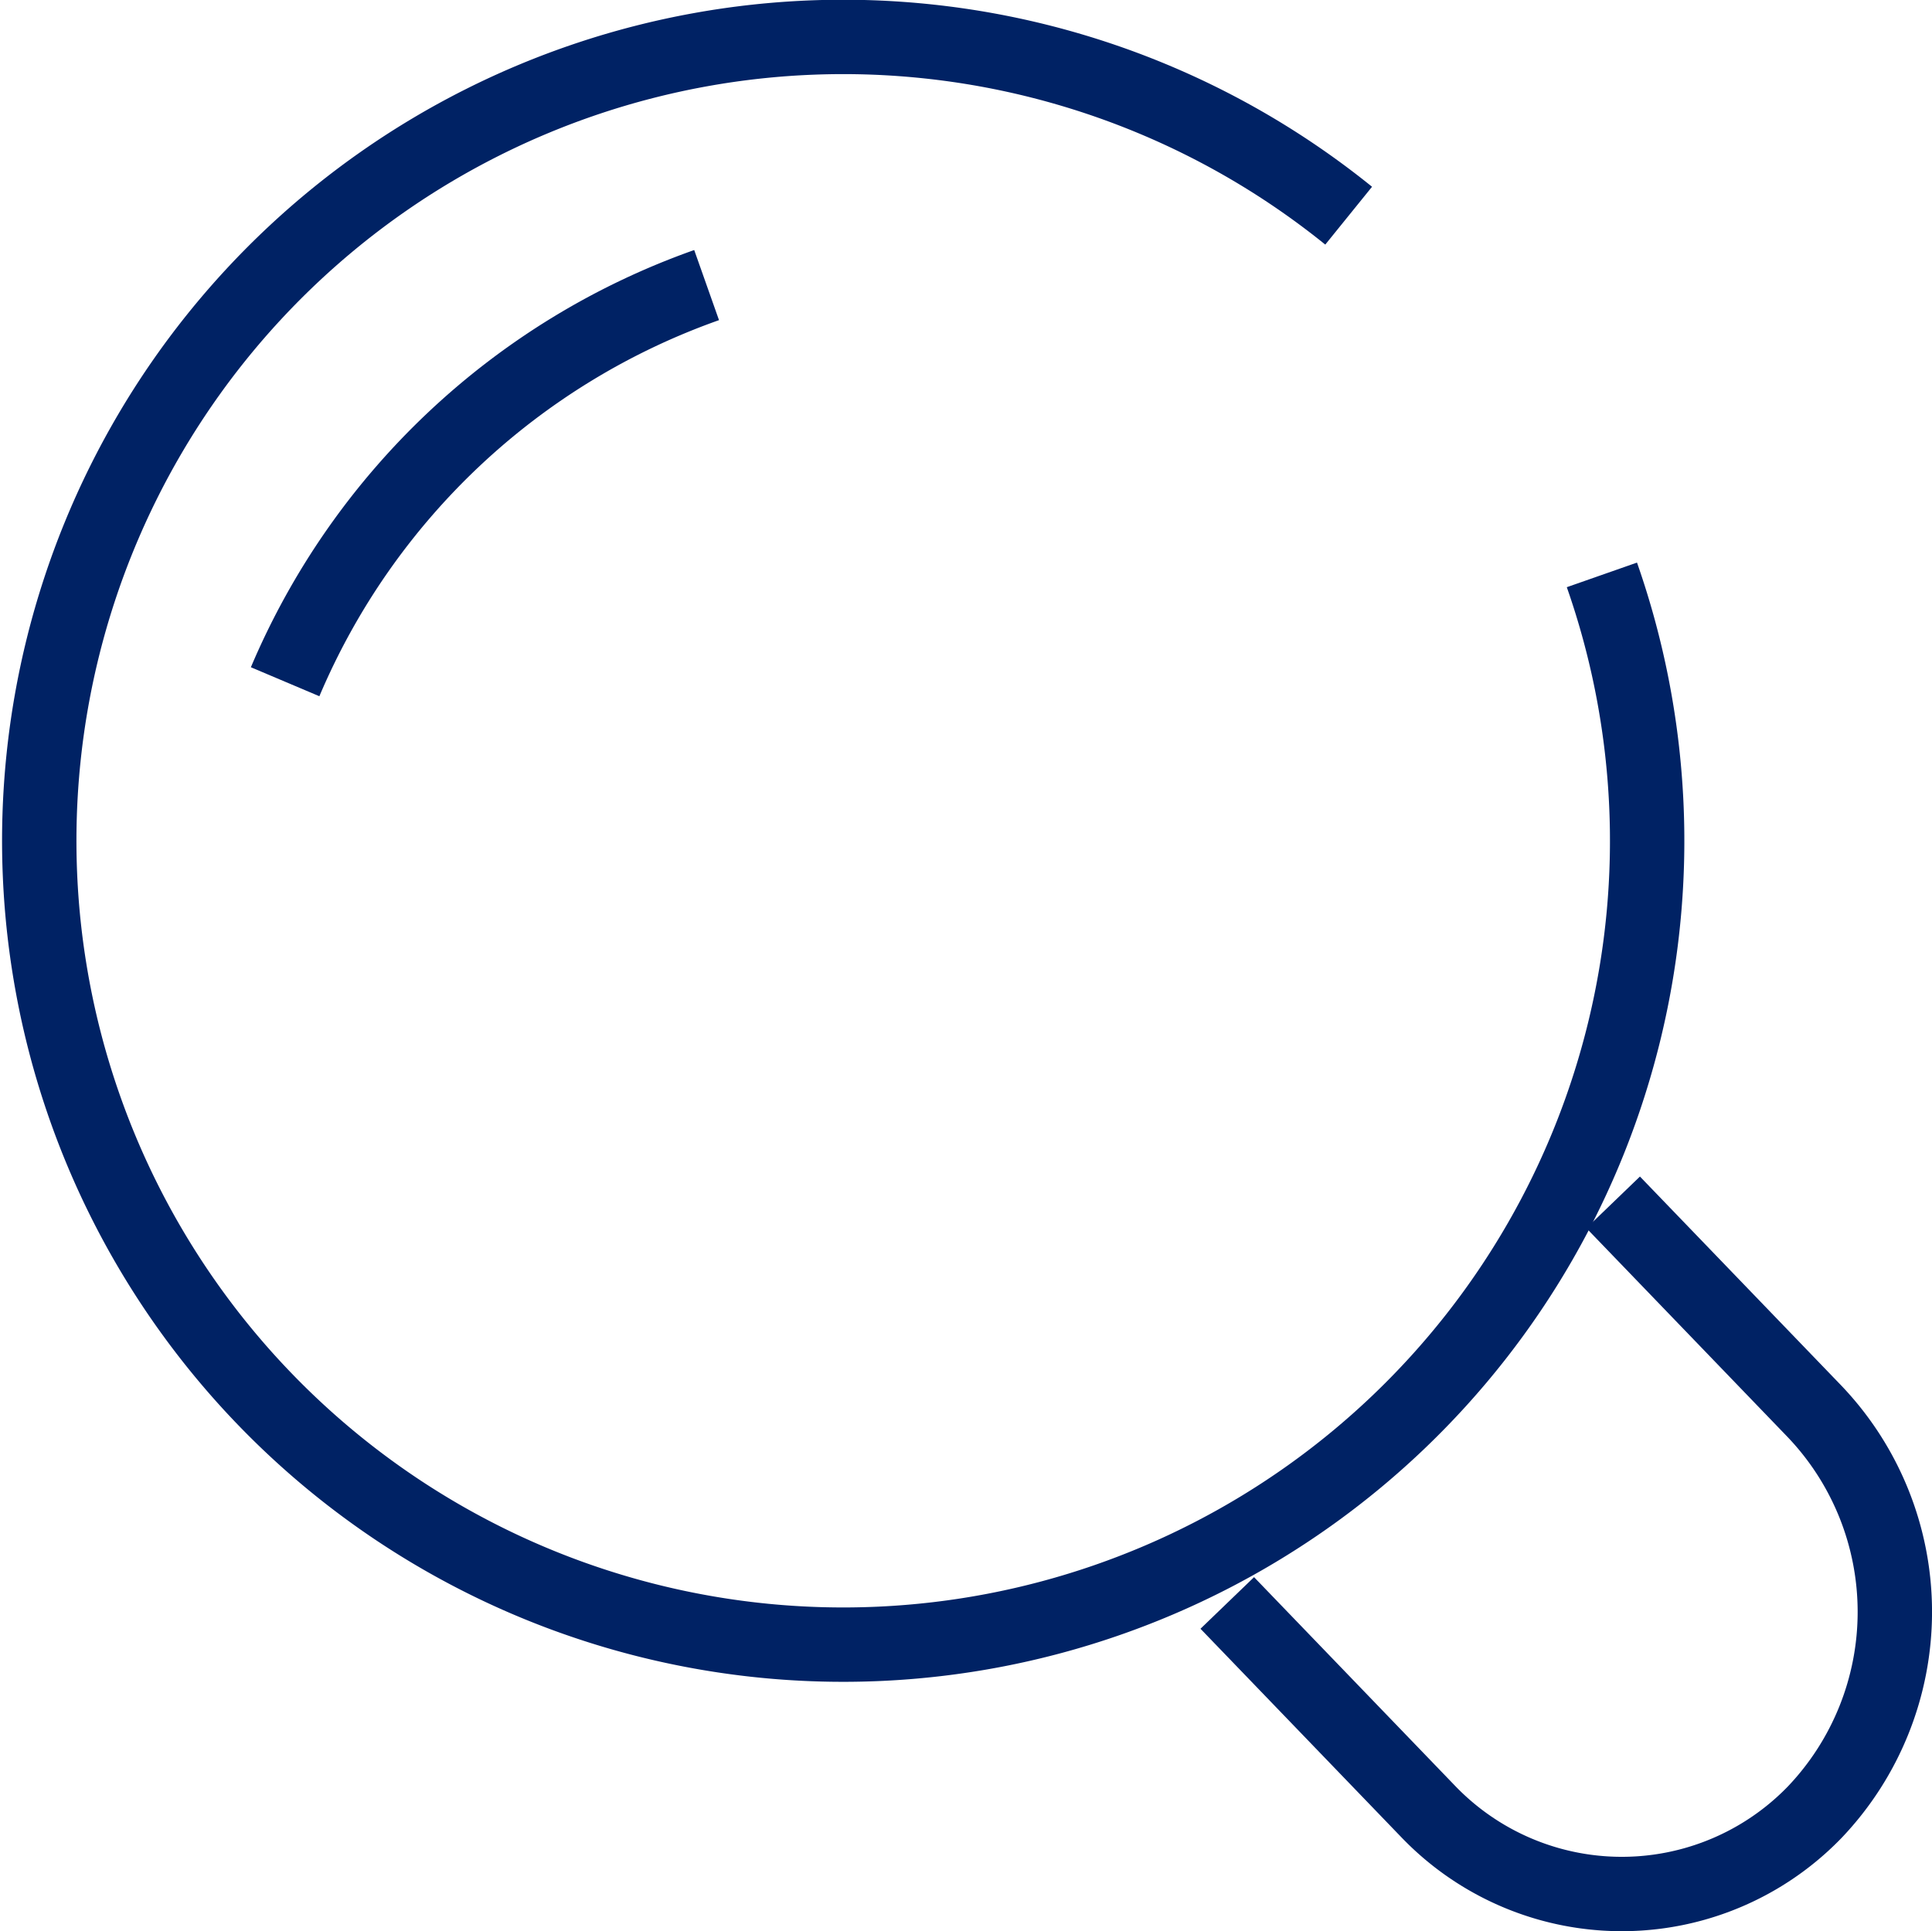<svg xmlns="http://www.w3.org/2000/svg" width="38.962" height="38.95" viewBox="0 0 38.962 38.95">
  <g id="Raggruppa_1118" data-name="Raggruppa 1118" transform="translate(-562.25 -789.025)">
    <g id="Raggruppa_916" data-name="Raggruppa 916" transform="translate(587 813.275)">
      <path id="Tracciato_20151" data-name="Tracciato 20151" d="M7.782,0h0l4.065,4.22a5.859,5.859,0,0,1,0,8.08,5.412,5.412,0,0,1-7.782,0L0,8.08" fill="none" stroke="#002264" stroke-miterlimit="8" stroke-width="1.5"/>
    </g>
    <g id="Raggruppa_917" data-name="Raggruppa 917" transform="translate(568 794.775)">
      <path id="Tracciato_20152" data-name="Tracciato 20152" d="M0,8H0A14.466,14.466,0,0,1,8.5,0" fill="none" stroke="#002264" stroke-miterlimit="8" stroke-width="1.5"/>
    </g>
    <g id="Raggruppa_918" data-name="Raggruppa 918" transform="translate(563 789.775)">
      <path id="Tracciato_20153" data-name="Tracciato 20153" d="M31.555,10.845h0A16.213,16.213,0,1,1,26.448,3.6" fill="none" stroke="#002264" stroke-miterlimit="8" stroke-width="1.5"/>
    </g>
  </g>
</svg>
